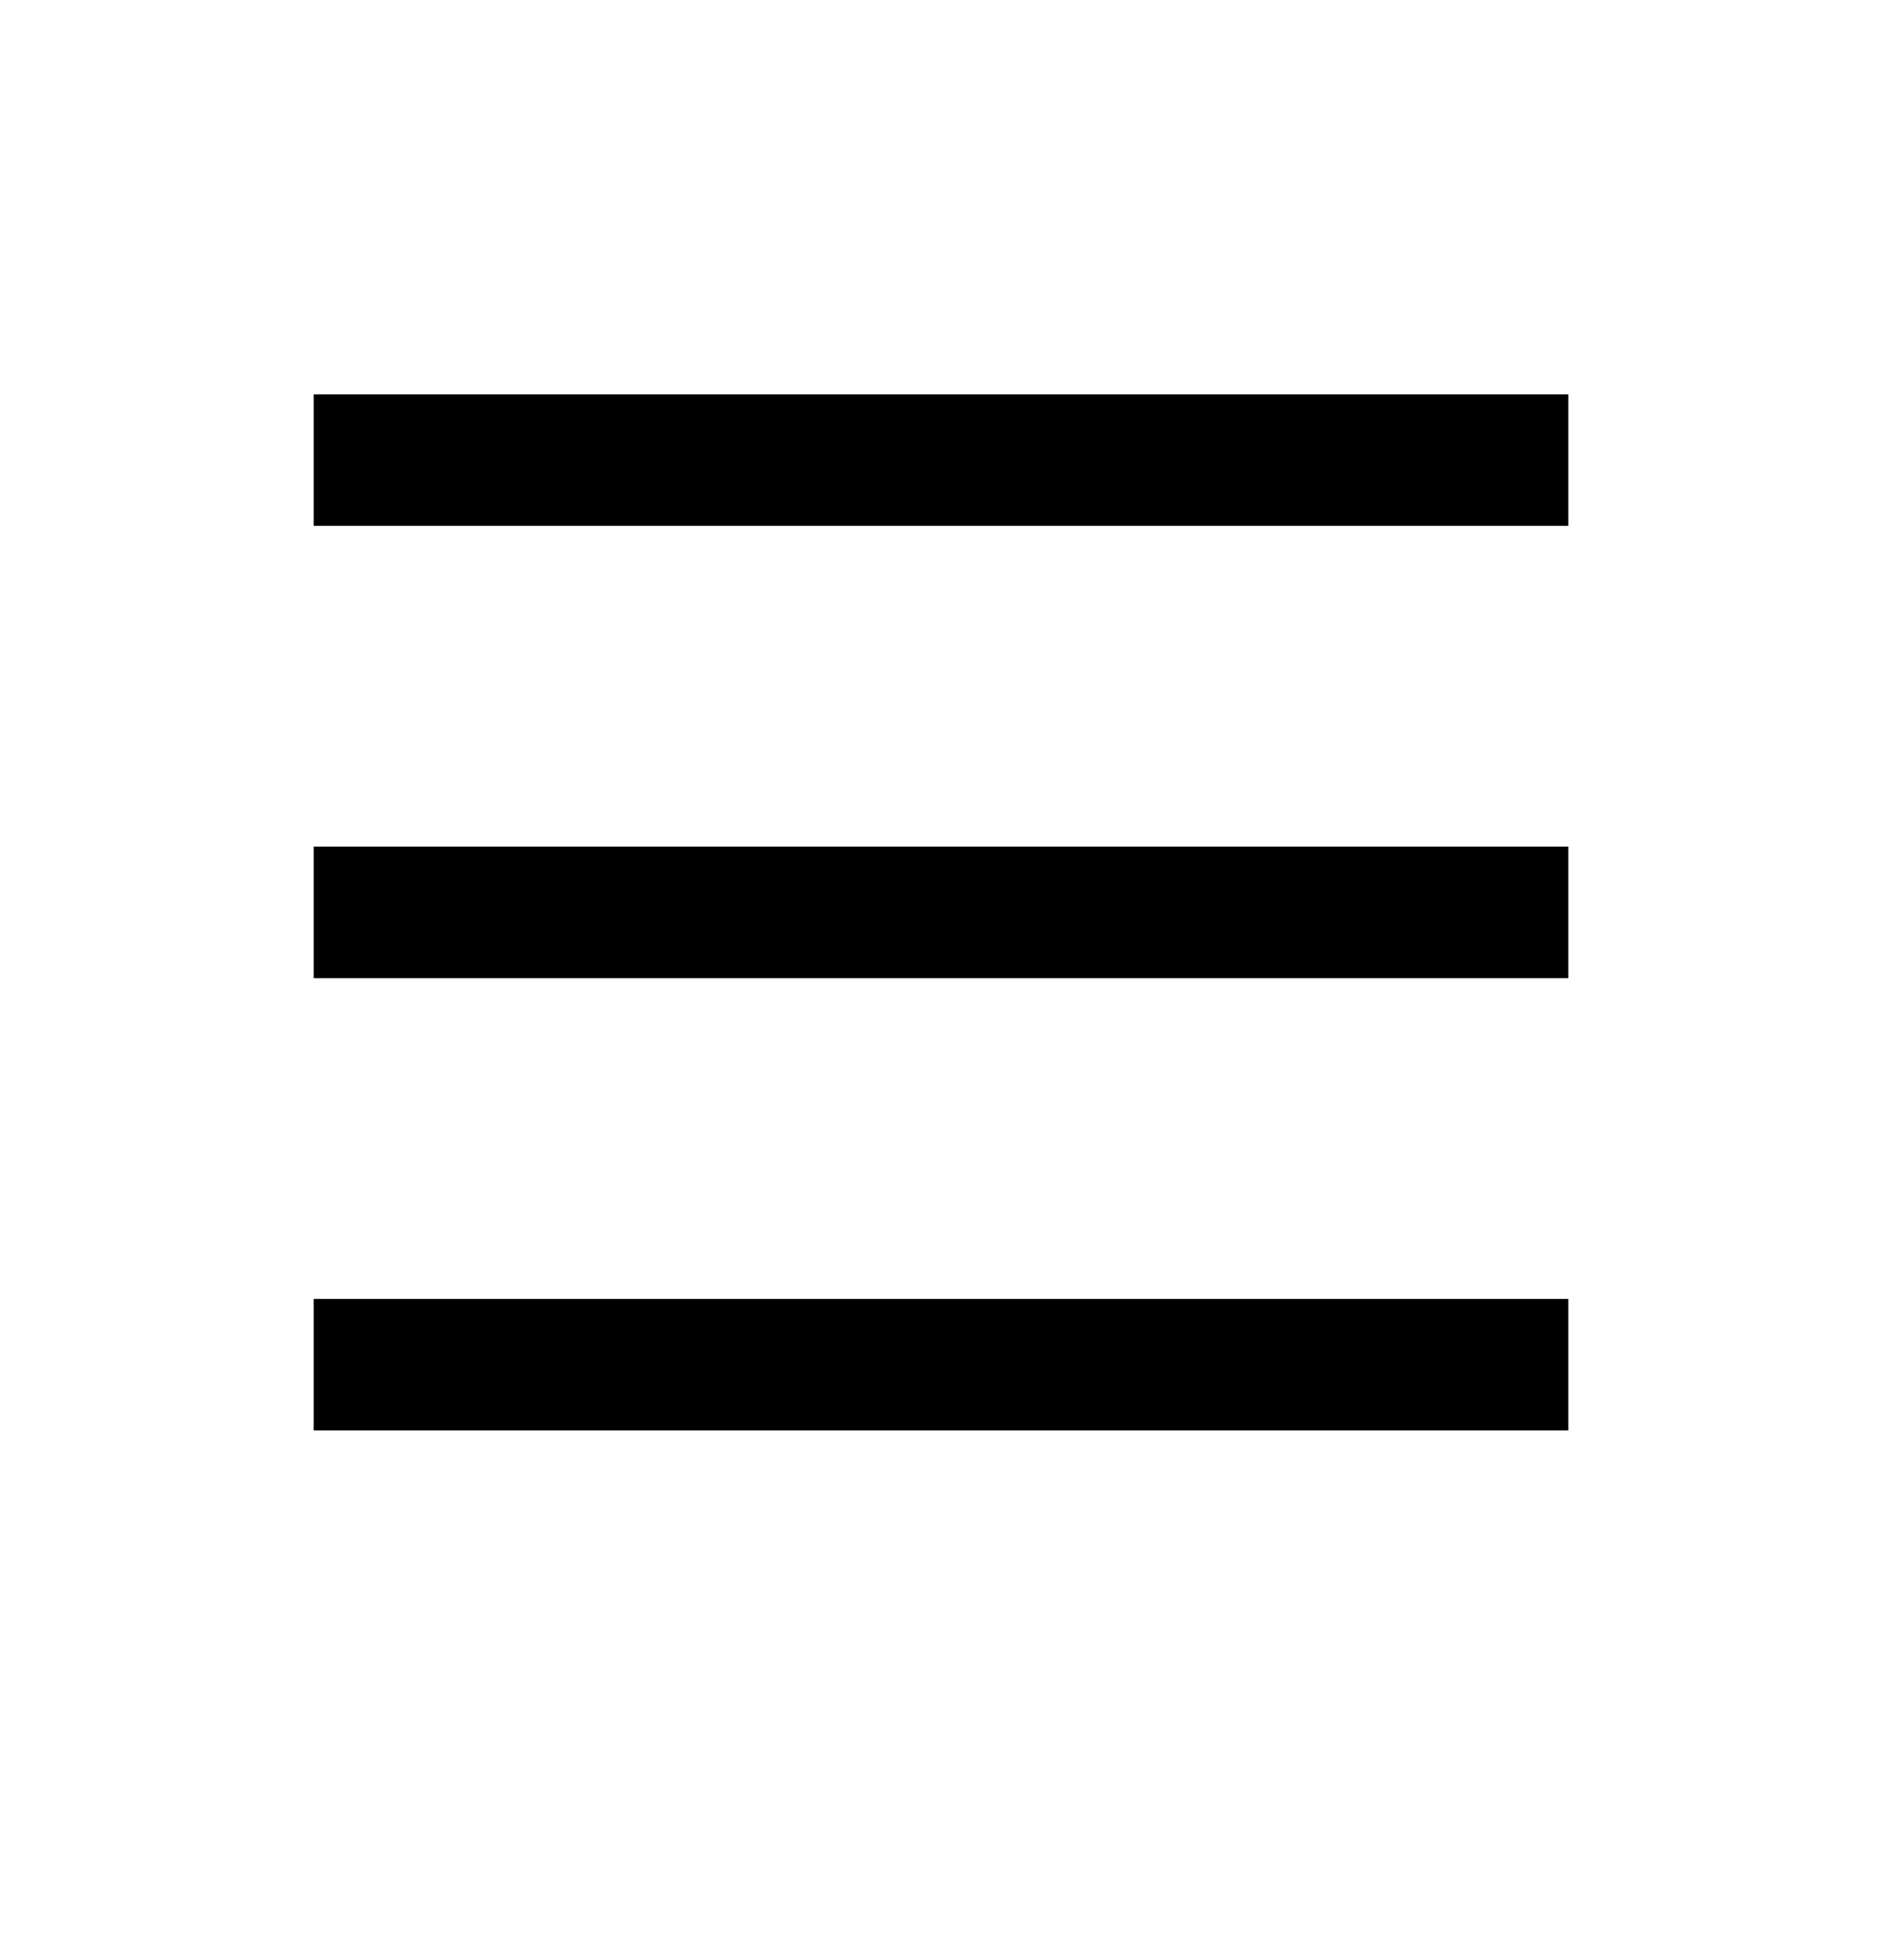 <svg xmlns="http://www.w3.org/2000/svg" width="24" height="25" viewBox="0 0 24 25" fill="none"><path fill-rule="evenodd" clip-rule="evenodd" d="M4 6.707H20V5.03H4V6.707ZM4 12.476H20V10.798H4V12.476ZM4 18.244H20V16.567H4V18.244Z" fill="black"></path></svg>
